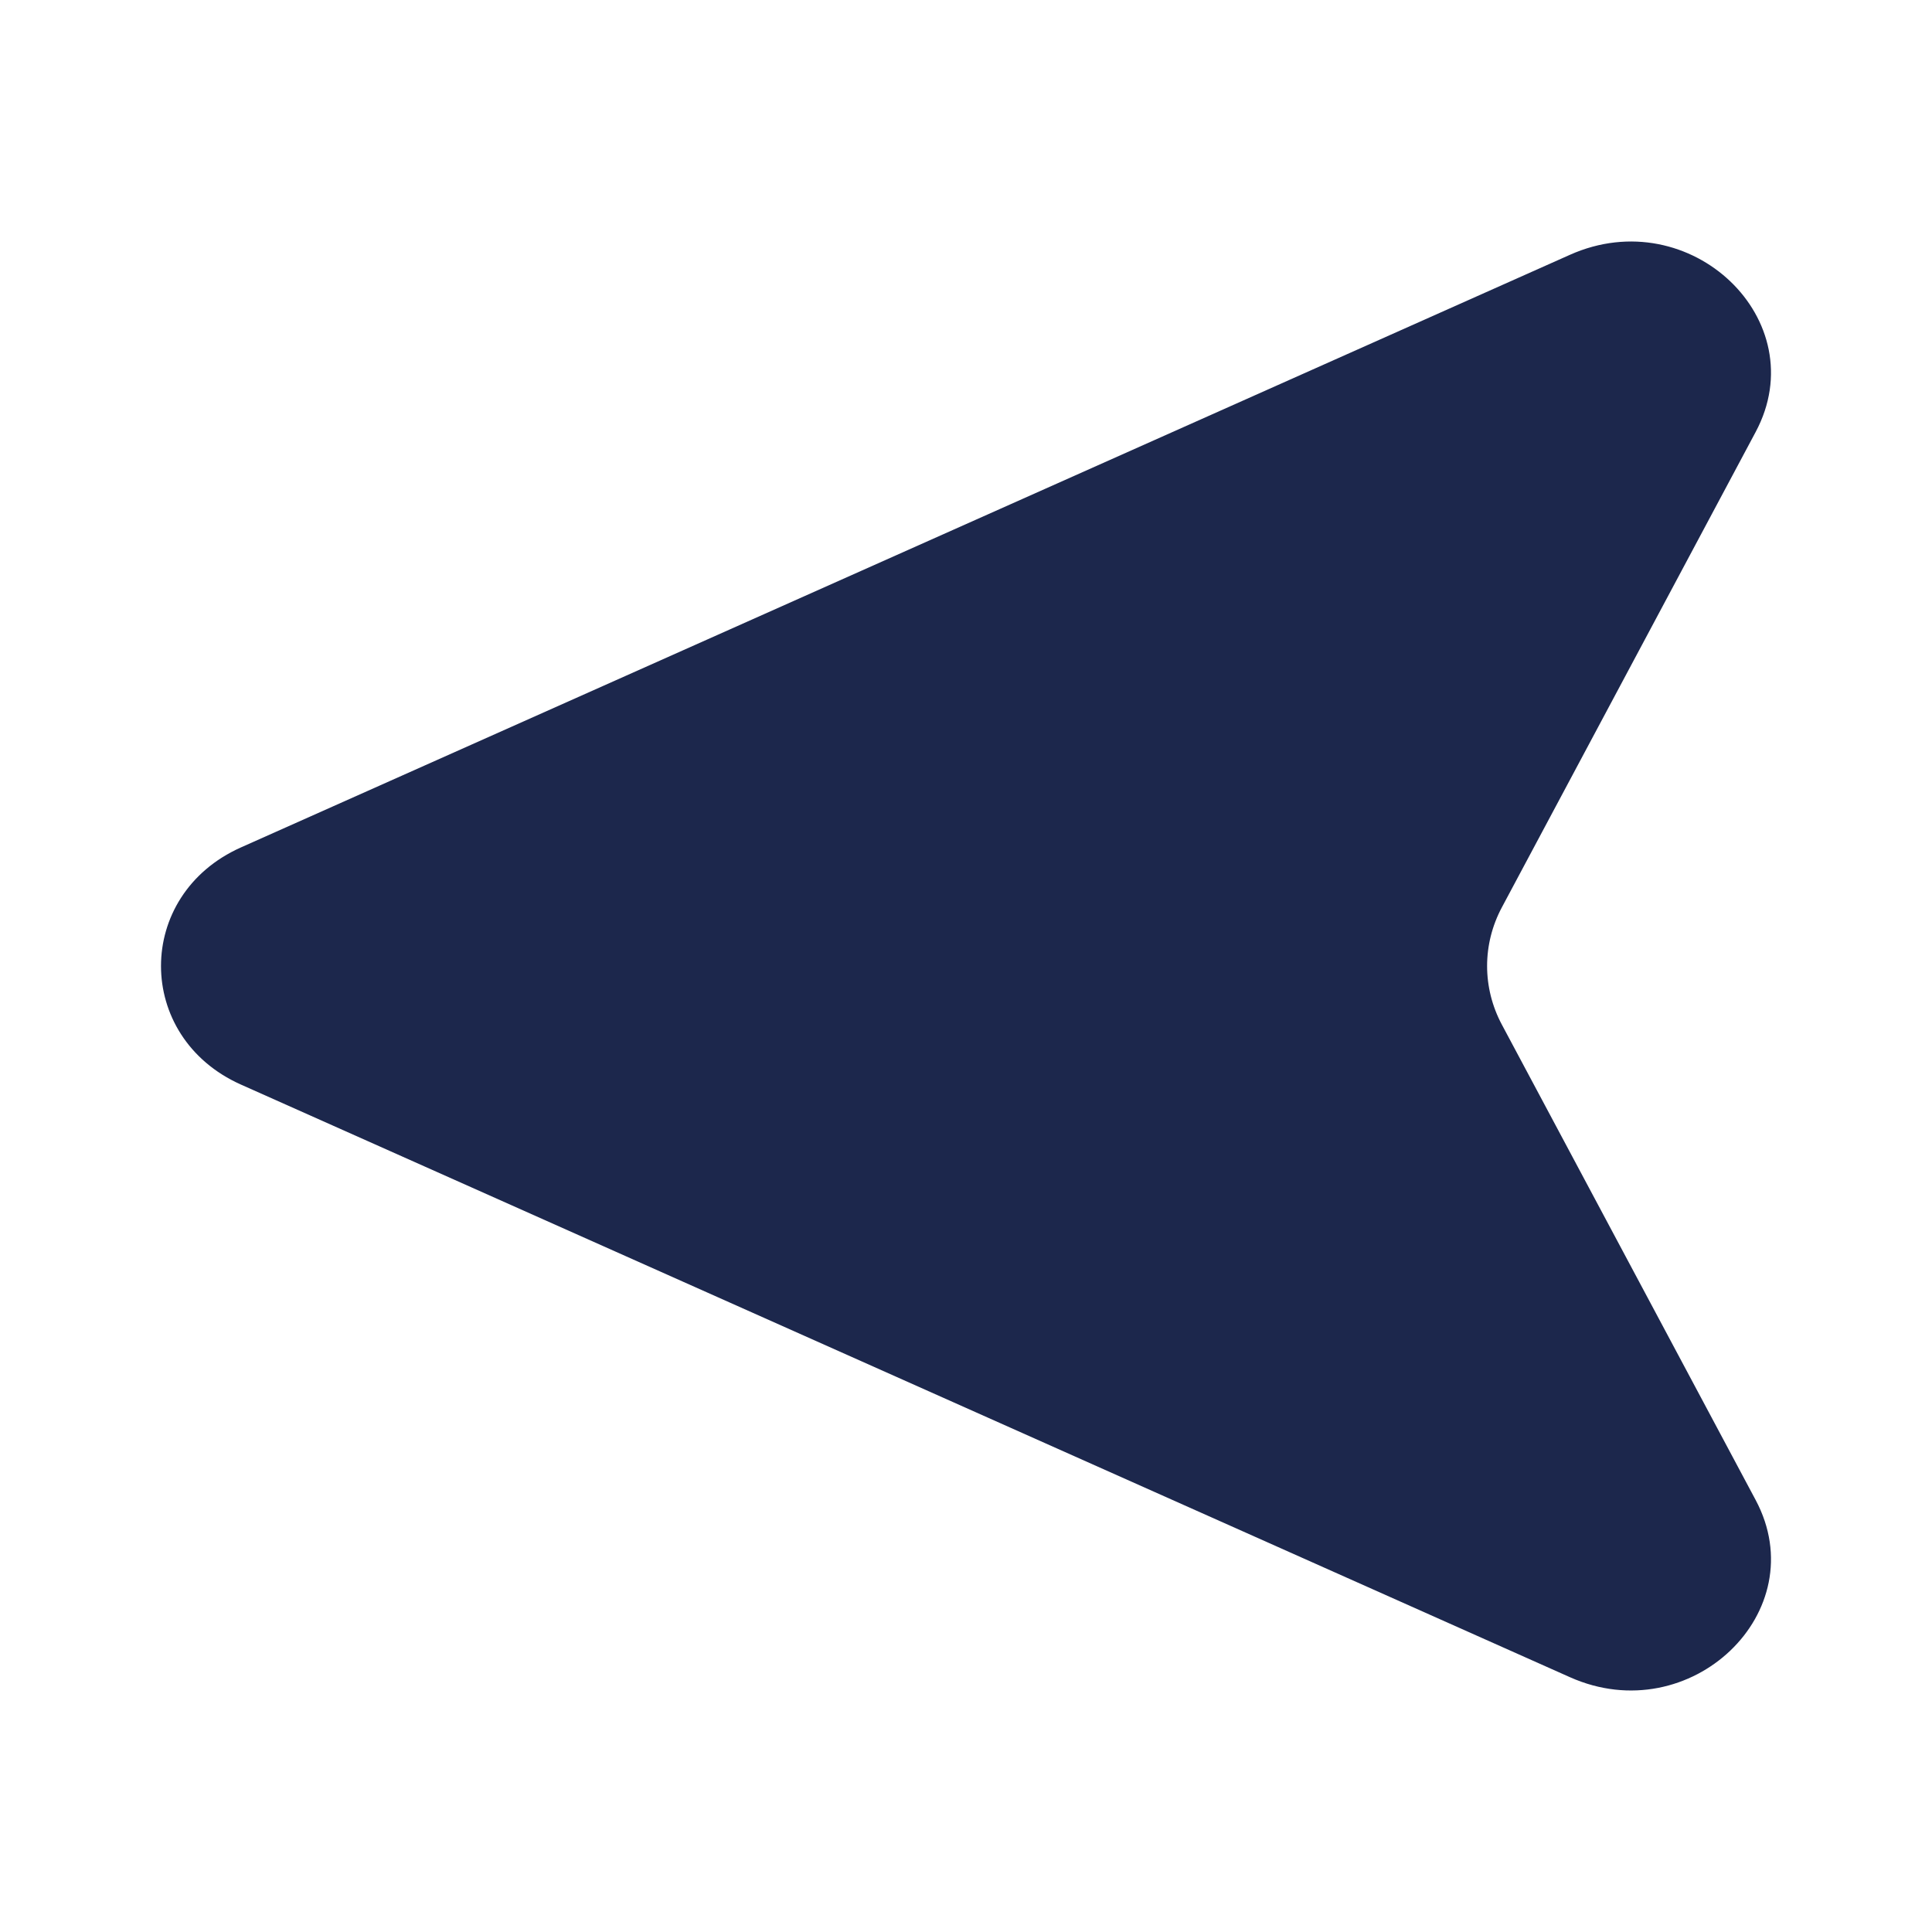 <?xml version="1.0" encoding="utf-8"?>
<svg width="800px" height="800px" viewBox="0 0 24 24" fill="none" xmlns="http://www.w3.org/2000/svg">
<path d="M19.503 20.835L2.993 13.473C1.669 12.882 1.669 11.118 2.993 10.527L19.503 3.165C20.998 2.498 22.55 3.979 21.809 5.367L18.657 11.271C18.412 11.73 18.412 12.27 18.657 12.729L21.809 18.633C22.55 20.021 20.998 21.502 19.503 20.835Z" fill="#1C274C"/>
</svg>